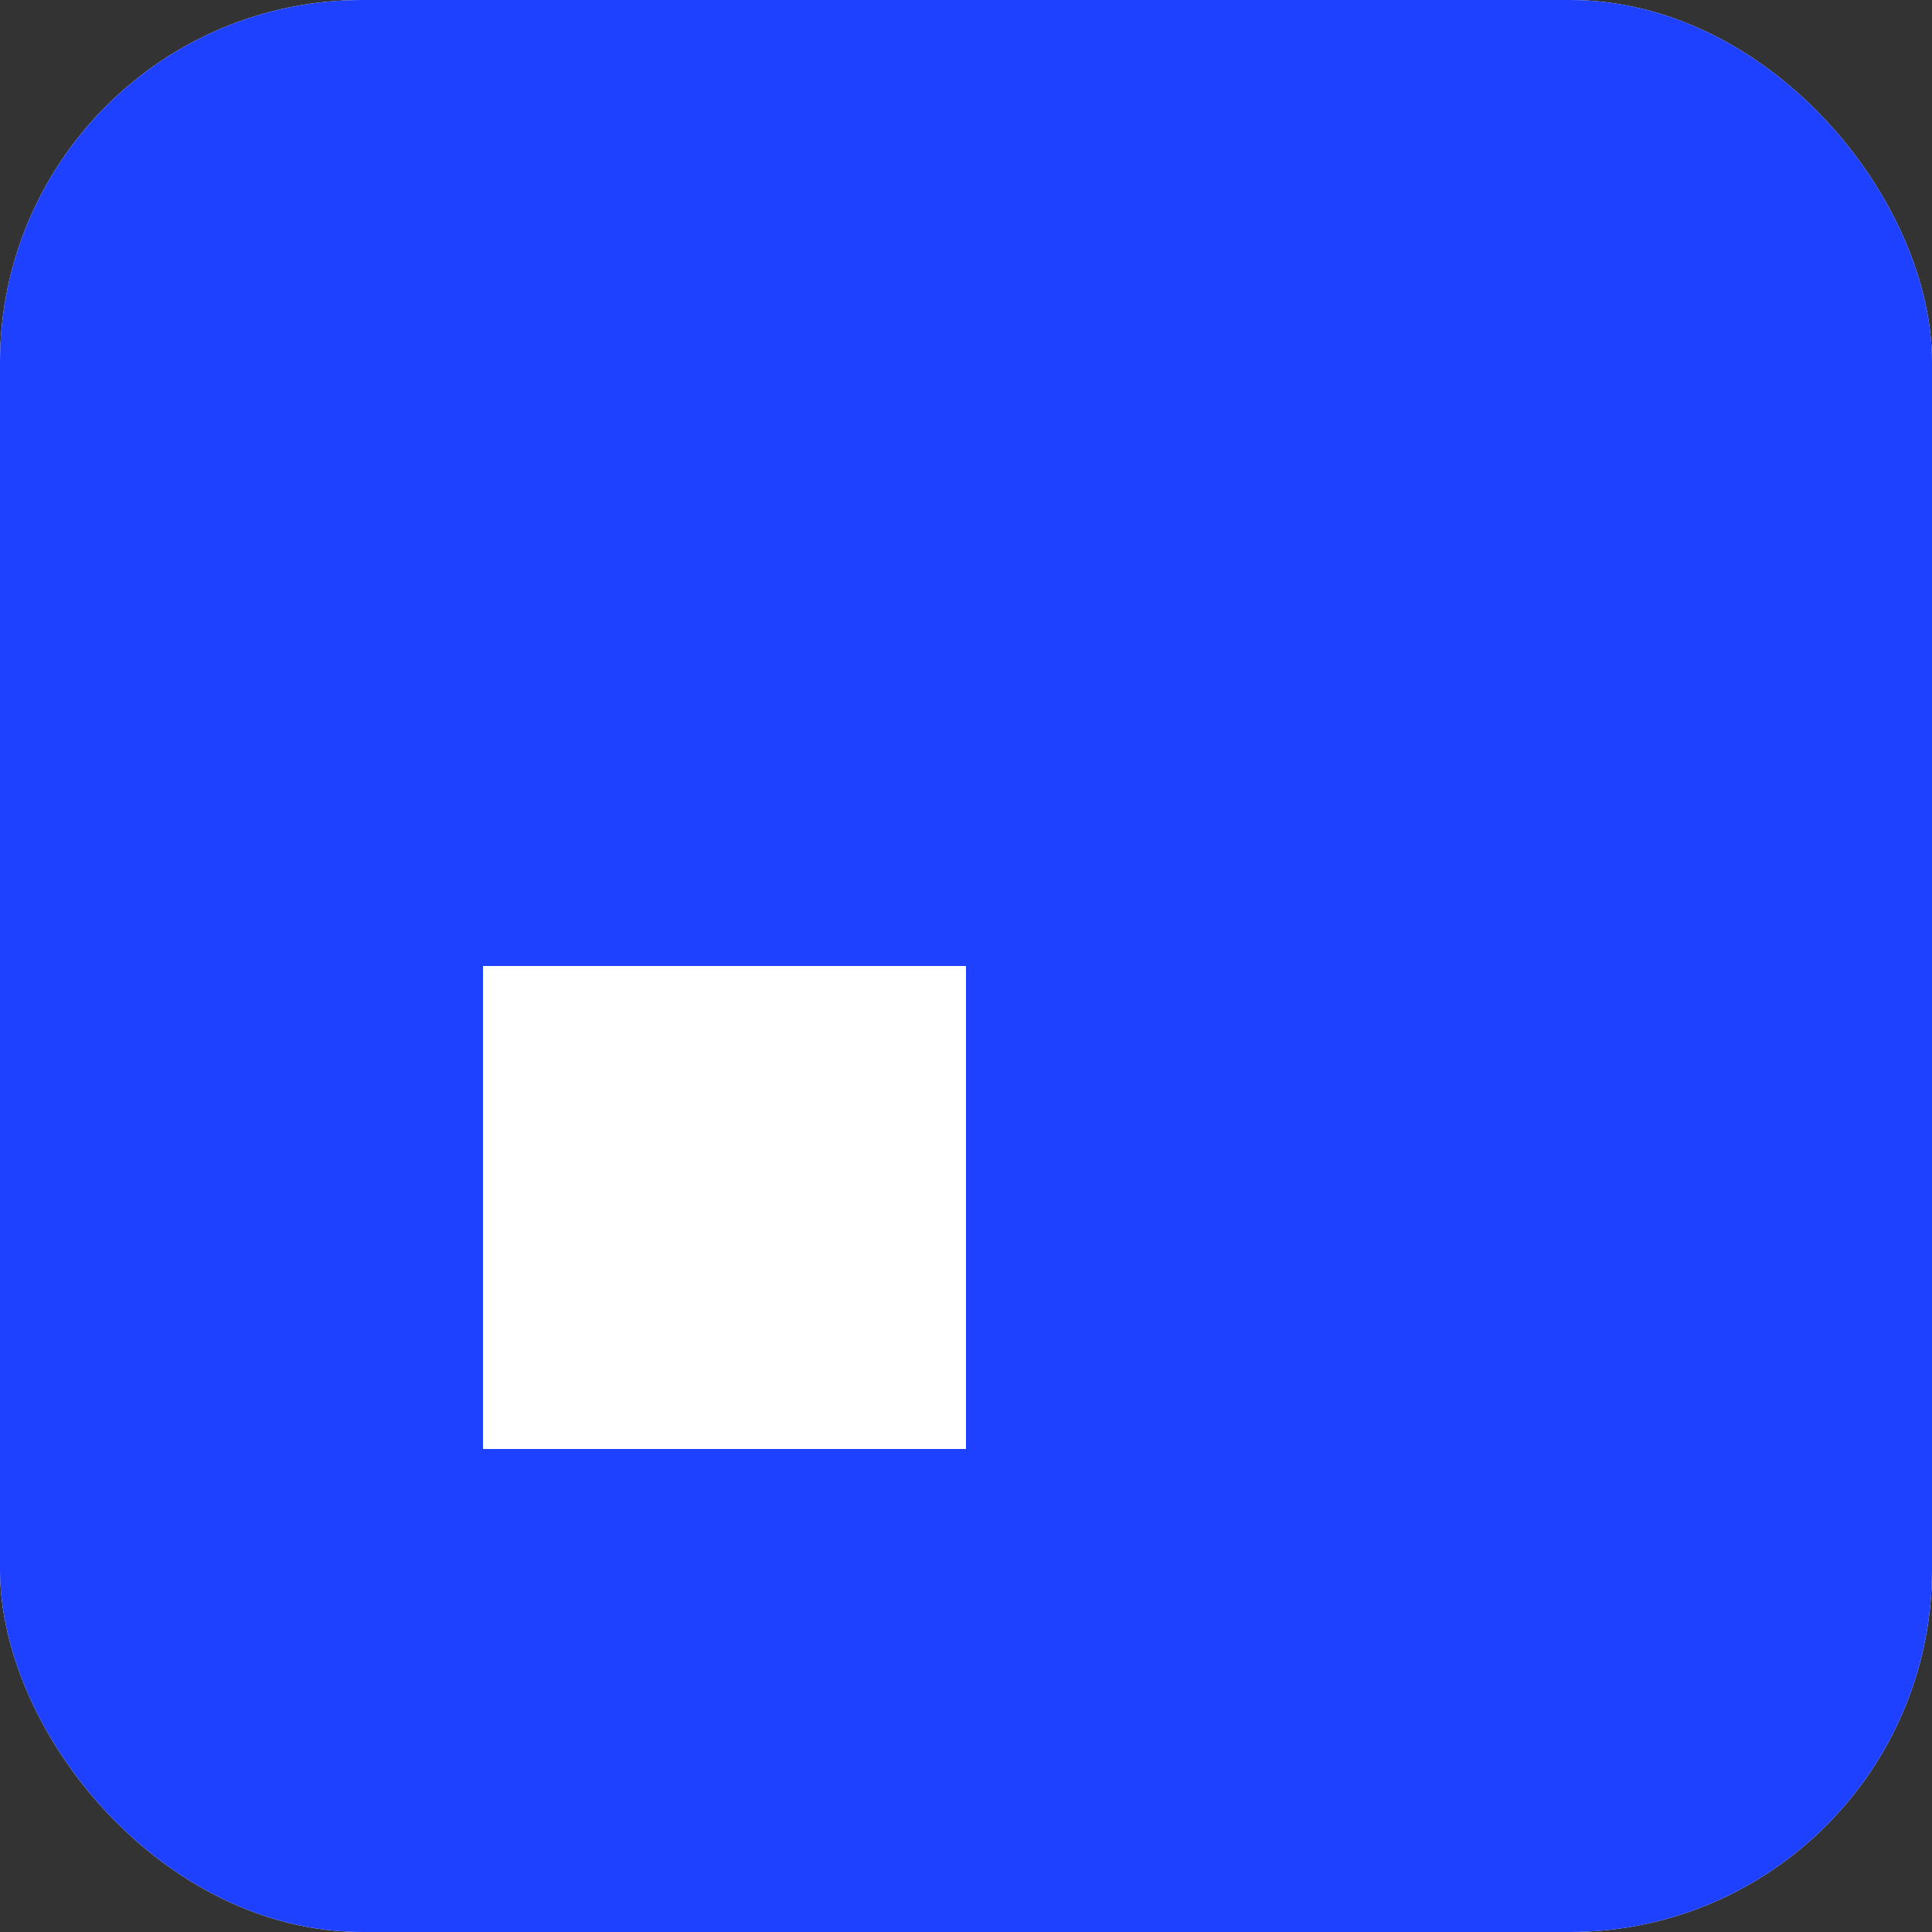 <svg width="64" height="64" viewBox="0 0 64 64" xmlns="http://www.w3.org/2000/svg">
  <rect x="0" y="0" width="64" height="64" fill="#333333" stroke="none"/>
  <defs>
    <clipPath id="rounded">
      <rect width="64" height="64" rx="12" ry="12"/>
    </clipPath>
  </defs>

  <g clip-path="url(#rounded)">
    <rect width="64" height="64" fill="#FFFFFF"/>

    <g fill="#1E40FF">
      <rect x="0" y="0" width="16" height="16"/>
      <rect x="16" y="0" width="16" height="16"/>
      <rect x="32" y="0" width="16" height="16"/>
      <rect x="48" y="0" width="16" height="16"/>

      <rect x="48" y="16" width="16" height="16"/>
      <rect x="48" y="32" width="16" height="16"/>
      <rect x="48" y="48" width="16" height="16"/>

      <rect x="32" y="48" width="16" height="16"/>
      <rect x="16" y="48" width="16" height="16"/>
      <rect x="0" y="48" width="16" height="16"/>

      <rect x="0" y="32" width="16" height="16"/>
      <rect x="0" y="16" width="16" height="16"/>

      <rect x="16" y="16" width="16" height="16"/>
      <rect x="32" y="16" width="16" height="16"/>

      <rect x="32" y="32" width="16" height="16"/>
    </g>
  </g>
</svg>

